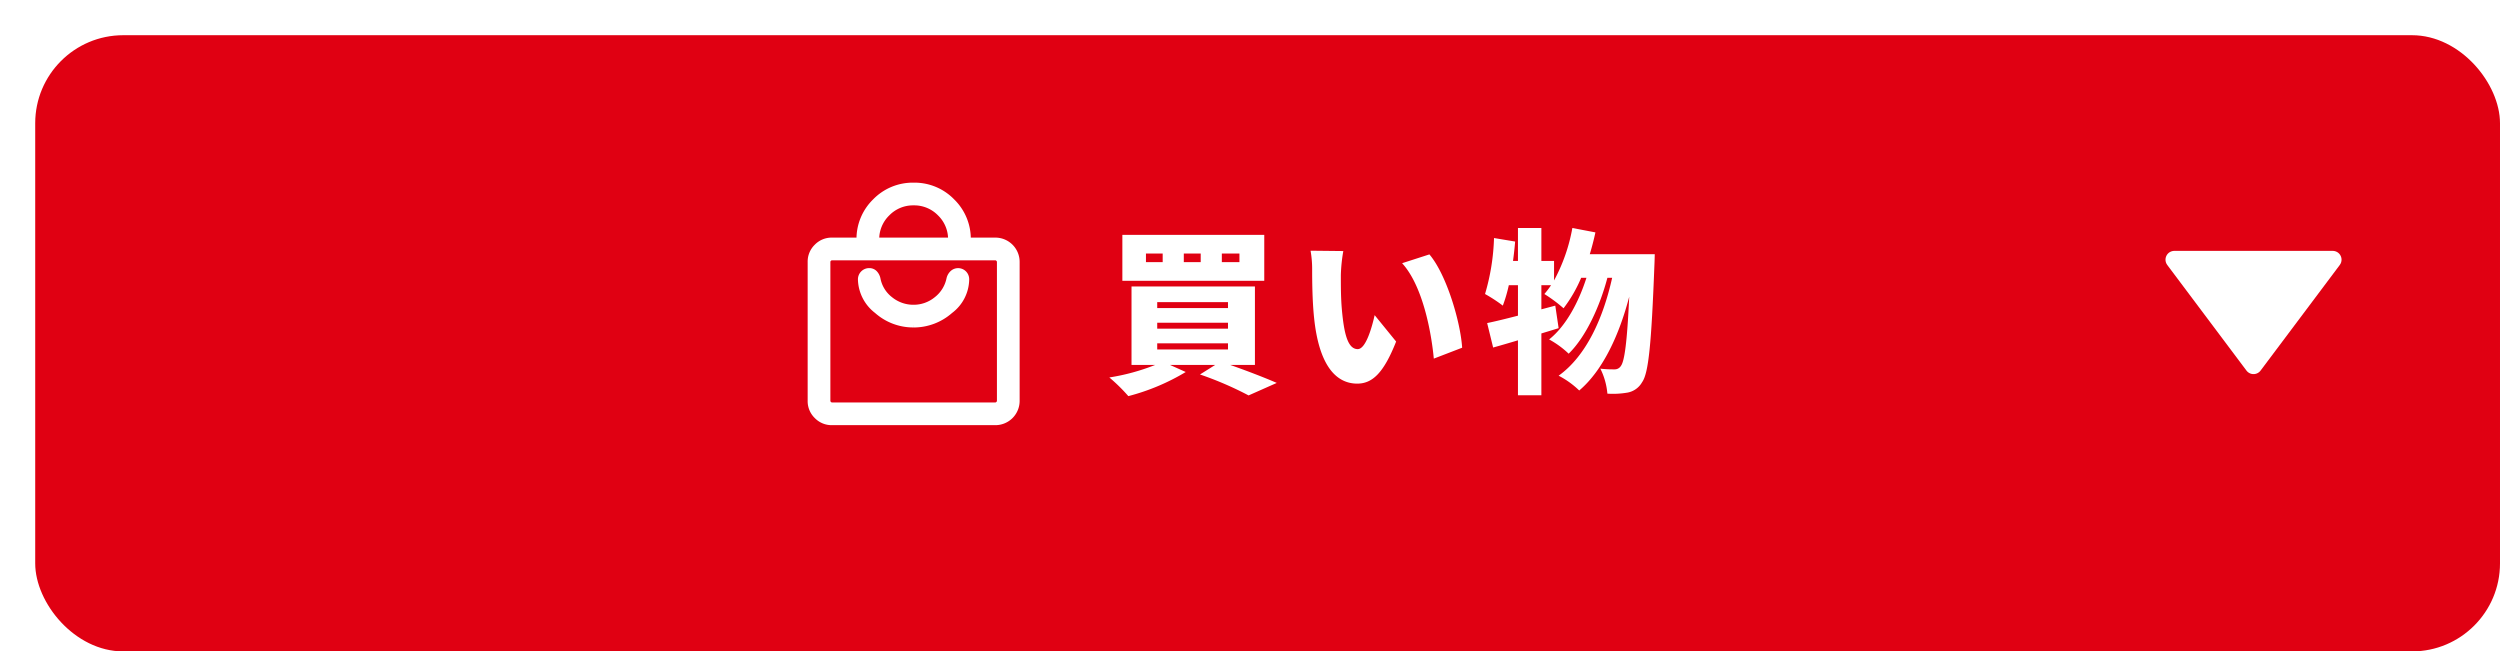 <svg xmlns="http://www.w3.org/2000/svg" xmlns:xlink="http://www.w3.org/1999/xlink" width="284" height="74" viewBox="0 0 284 74">
  <defs>
    <filter id="frame" x="0" y="0" width="284" height="74" filterUnits="userSpaceOnUse">
      <feOffset dx="4" dy="4" input="SourceAlpha"/>
      <feGaussianBlur result="blur"/>
      <feFlood flood-color="#002d57"/>
      <feComposite operator="in" in2="blur"/>
      <feComposite in="SourceGraphic"/>
    </filter>
    <clipPath id="clip-path">
      <rect id="長方形_17560" data-name="長方形 17560" width="25.581" height="29.049" transform="translate(-1 -1)" fill="#fff" stroke="#fff" stroke-width="0.5"/>
    </clipPath>
  </defs>
  <g id="グループ_303" data-name="グループ 303" transform="translate(-1795 -1560)">
    <g transform="matrix(1, 0, 0, 1, 1795, 1560)" filter="url(#frame)">
      <rect id="frame-2" data-name="frame" width="280" height="70" rx="10" fill="#e00012"/>
    </g>
    <path id="多角形_24" data-name="多角形 24" d="M9,0l9,12H0Z" transform="translate(2060 1601.5) rotate(180)" fill="#fff" stroke="#fff" stroke-linejoin="round" stroke-width="2"/>
    <path id="パス_387687" data-name="パス 387687" d="M-16.2-13.22h-2v-.98h2Zm-4.4,0h-1.92v-.98h1.92Zm-4.32,0h-1.9v-.98h1.9Zm11.54-3.1H-29.5v5.22h16.12ZM-25.54-4h8.04v.7h-8.04Zm0-2.34h8.04v.68h-8.04Zm0-2.34h8.04V-8h-8.04Zm11.1,7.14v-8.92H-28.46v8.92h2.68a24.236,24.236,0,0,1-5.2,1.42A19.7,19.7,0,0,1-28.82,2,24.675,24.675,0,0,0-22.3-.74l-1.78-.8h5.12L-20.68-.46a38.831,38.831,0,0,1,5.52,2.38L-11.96.5c-1.28-.56-3.34-1.36-5.28-2.04ZM-4.4-14.48l-3.72-.04a11.942,11.942,0,0,1,.18,2.16c0,1.26.02,3.56.22,5.46C-7.16-1.44-5.2.58-2.82.58-1.08.58.2-.66,1.6-4.2l-2.44-3c-.3,1.36-1,3.86-1.92,3.86-1.16,0-1.56-1.84-1.8-4.46-.12-1.34-.12-2.64-.12-3.96A18.723,18.723,0,0,1-4.4-14.48Zm9.78.38-3.1,1C4.62-10.54,5.6-5.28,5.88-2.26L9.1-3.5C8.92-6.38,7.34-11.8,5.38-14.1Zm18.22-.02c.24-.8.46-1.64.64-2.48l-2.62-.5a19.793,19.793,0,0,1-2.08,5.96v-2.22H18.1V-17.1H15.44v3.74h-.56c.1-.74.18-1.48.24-2.2l-2.4-.4A24.877,24.877,0,0,1,11.7-9.6a16.765,16.765,0,0,1,2.02,1.32,16.273,16.273,0,0,0,.68-2.32h1.04v3.46c-1.32.34-2.52.64-3.5.84l.68,2.78c.86-.24,1.82-.52,2.82-.82V1.9H18.1V-5.12c.66-.2,1.32-.4,1.96-.6l-.38-2.56-1.58.42V-10.6h1.1a10.074,10.074,0,0,1-.76,1,16.669,16.669,0,0,1,2.18,1.62,15.743,15.743,0,0,0,2-3.46h.6c-.88,2.76-2.34,5.5-4.24,7A10.409,10.409,0,0,1,21.2-2.82c1.96-1.9,3.56-5.42,4.4-8.62h.54c-1,4.52-2.92,8.86-6.08,11.12A9.866,9.866,0,0,1,22.4,1.36c2.72-2.3,4.58-6.42,5.68-10.66-.24,5.22-.54,7.32-.94,7.86a.818.818,0,0,1-.7.4,13.347,13.347,0,0,1-1.64-.08,7.884,7.884,0,0,1,.8,2.84,9.841,9.841,0,0,0,2.28-.12A2.39,2.39,0,0,0,29.54.42c.74-1.02,1.06-4.38,1.4-13.28.02-.34.04-1.26.04-1.26Z" transform="translate(1952 1603)" fill="#fff"/>
    <g id="グループ_200" data-name="グループ 200" transform="translate(1887 1581)">
      <g id="グループ_151" data-name="グループ 151" clip-path="url(#clip-path)">
        <path id="パス_255280" data-name="パス 255280" d="M2.507,27.049a2.418,2.418,0,0,1-1.771-.735A2.416,2.416,0,0,1,0,24.541V8.75A2.416,2.416,0,0,1,.735,6.977a2.418,2.418,0,0,1,1.771-.735H5.548A6.023,6.023,0,0,1,7.37,1.821,6.025,6.025,0,0,1,11.791,0,6.02,6.02,0,0,1,16.21,1.821a6.014,6.014,0,0,1,1.823,4.421h3.042A2.508,2.508,0,0,1,23.581,8.75V24.541a2.508,2.508,0,0,1-2.507,2.508Zm0-2.081H21.075a.4.4,0,0,0,.291-.133.411.411,0,0,0,.135-.294V8.75a.411.411,0,0,0-.135-.294.4.4,0,0,0-.291-.133H2.507a.409.409,0,0,0-.293.133.409.409,0,0,0-.133.294V24.541a.409.409,0,0,0,.133.294.409.409,0,0,0,.293.133M7.629,6.242h8.323a4.015,4.015,0,0,0-1.214-2.948,4.015,4.015,0,0,0-2.948-1.214A4.015,4.015,0,0,0,8.843,3.294,4.015,4.015,0,0,0,7.629,6.242M2.081,24.968v0Zm9.688-9.016a6.352,6.352,0,0,0,4.227-1.592,4.6,4.6,0,0,0,1.855-3.615,1.023,1.023,0,0,0-.289-.732,1.006,1.006,0,0,0-1.386-.05,1.359,1.359,0,0,0-.406.7,3.9,3.9,0,0,1-1.44,2.308,4.02,4.02,0,0,1-2.561.9,4.075,4.075,0,0,1-2.572-.9,3.786,3.786,0,0,1-1.426-2.31,1.408,1.408,0,0,0-.387-.713.913.913,0,0,0-.633-.241,1.026,1.026,0,0,0-1.04,1.035,4.691,4.691,0,0,0,1.853,3.615,6.276,6.276,0,0,0,4.2,1.592" transform="translate(0 0)" fill="#fff" stroke="#fff" stroke-width="0.5"/>
      </g>
    </g>
  </g>
</svg>
